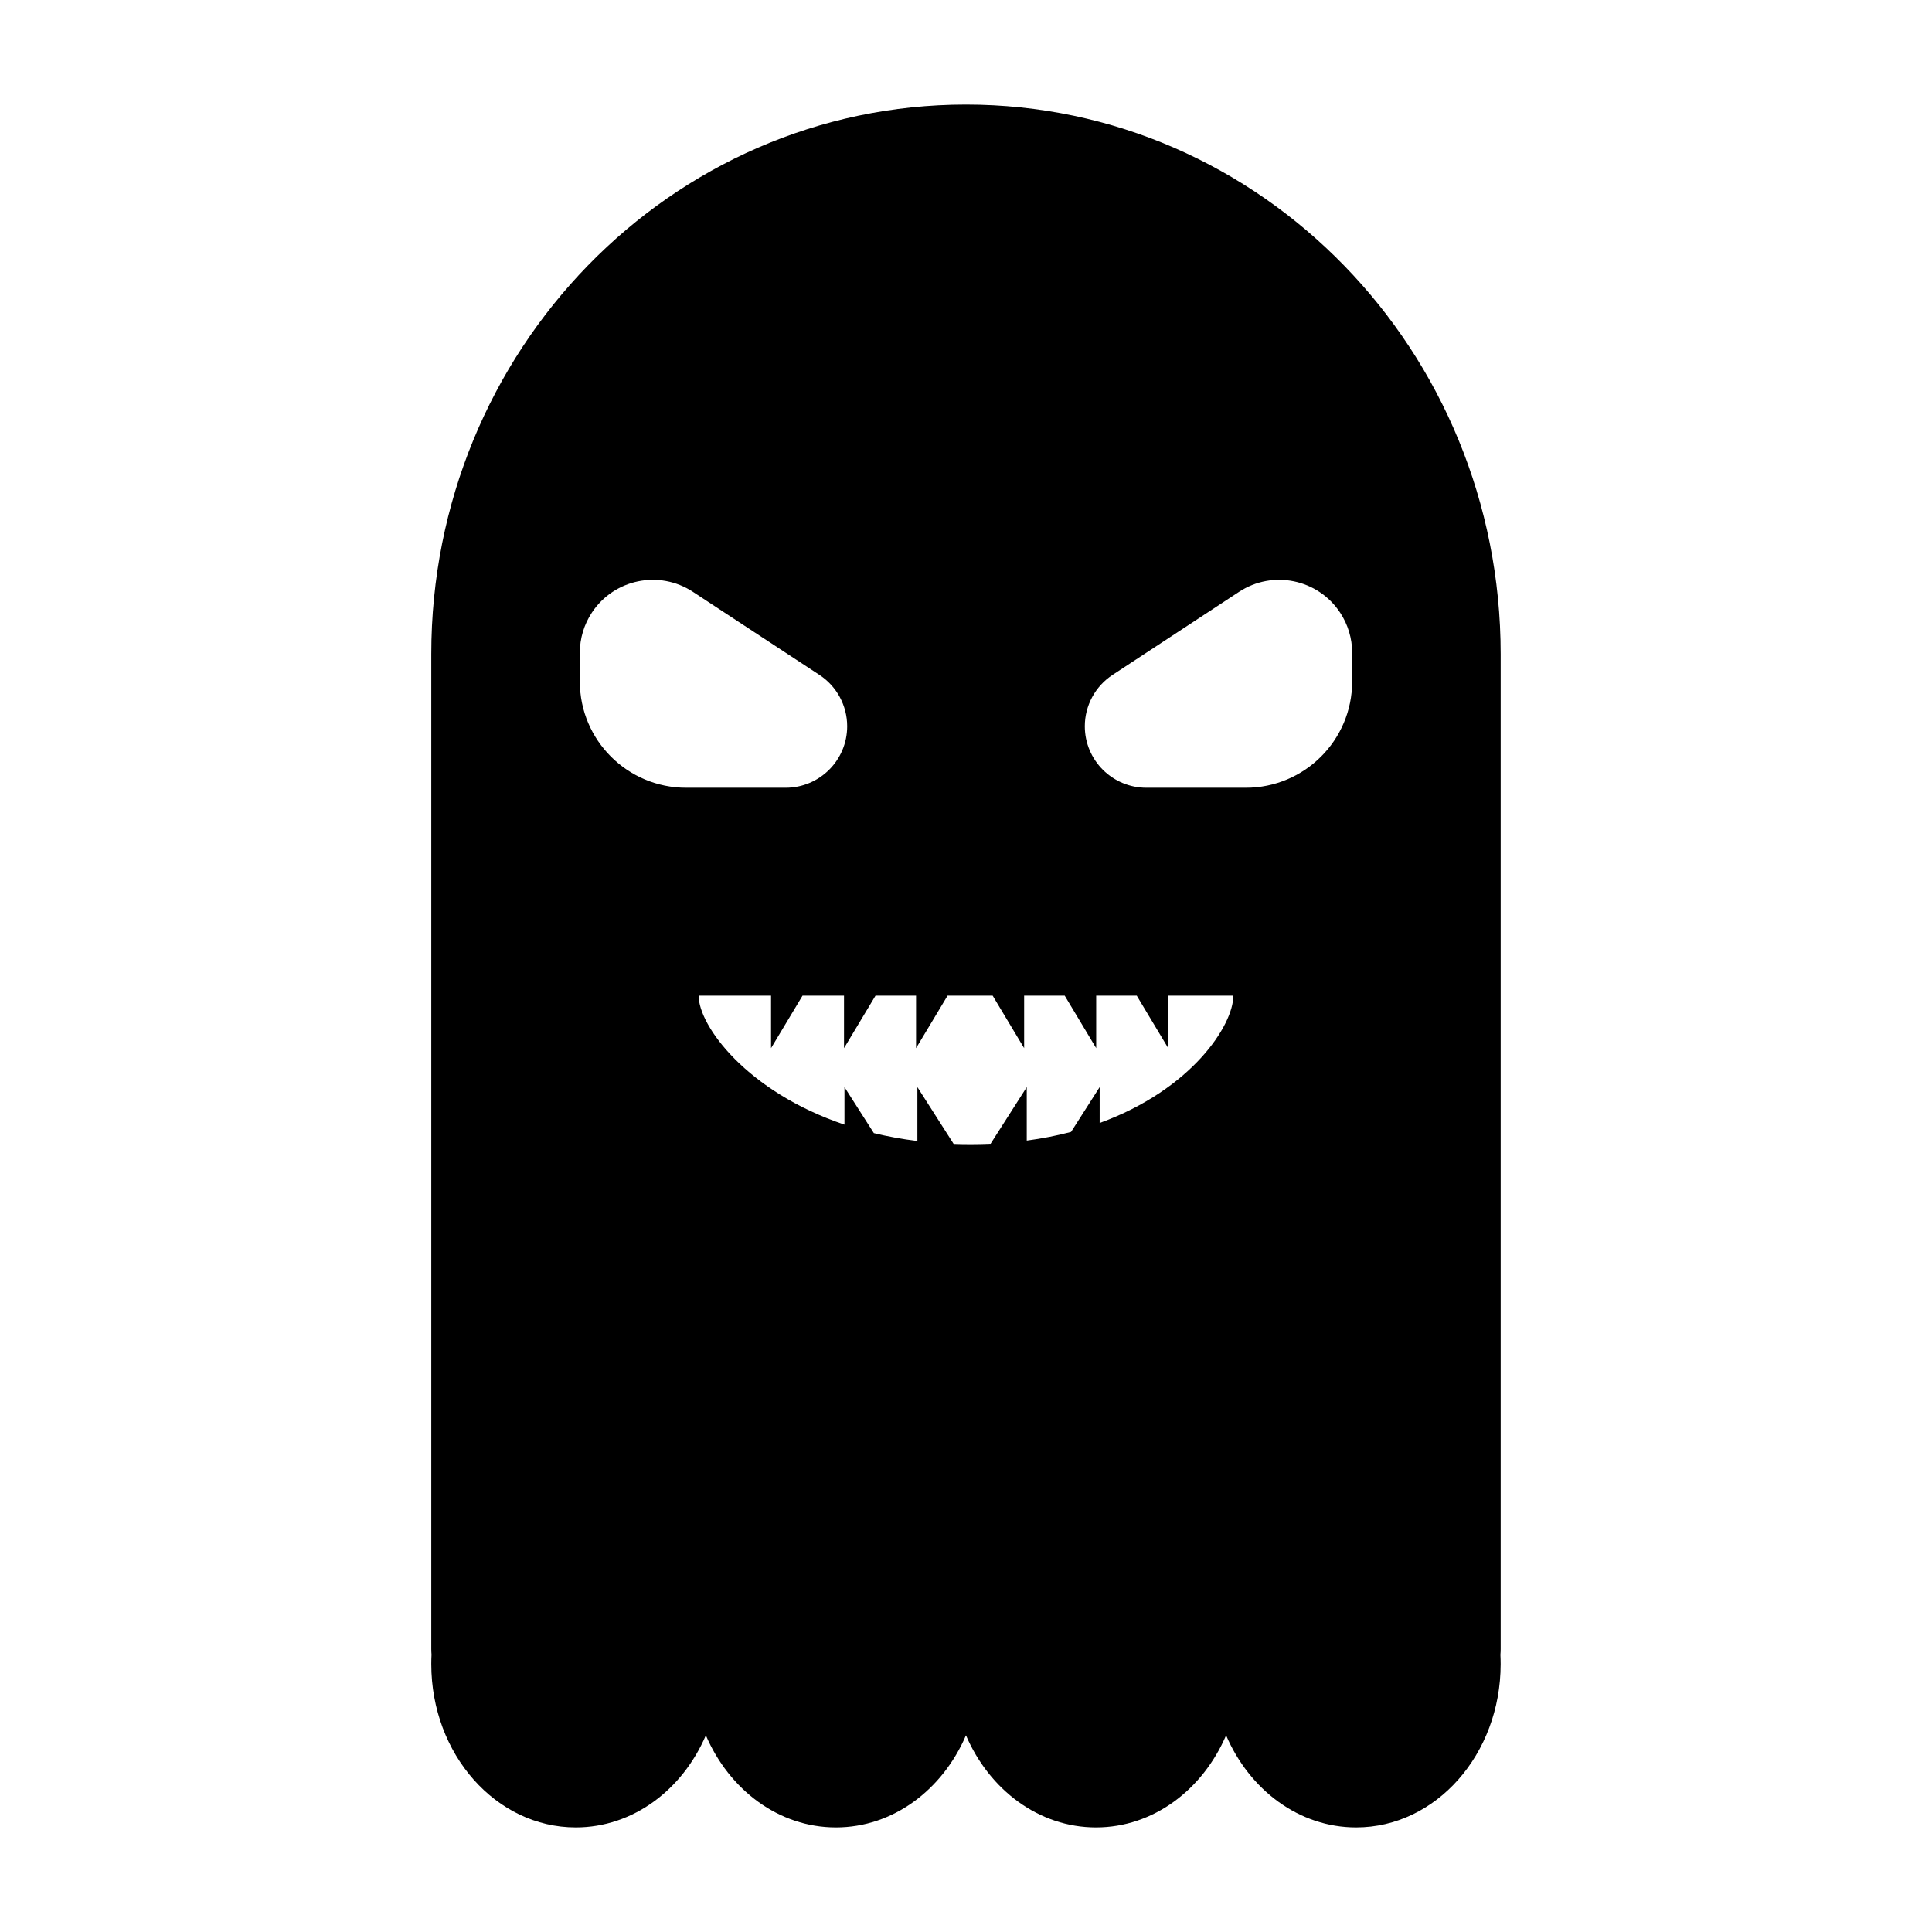 <?xml version="1.0" encoding="UTF-8"?>
<!-- The Best Svg Icon site in the world: iconSvg.co, Visit us! https://iconsvg.co -->
<svg fill="#000000" width="800px" height="800px" version="1.1" viewBox="144 144 512 512" xmlns="http://www.w3.org/2000/svg">
 <path d="m541.63 582.49c0.039-0.473 0.062-0.953 0.062-1.438v-263.71c0-80.43-63.441-145.63-141.7-145.63-78.258 0-141.7 65.199-141.7 145.63v263.71c0 0.484 0.023 0.961 0.062 1.438-0.039 0.824-0.062 1.66-0.062 2.5 0 23.91 17.148 43.297 38.297 43.297 15.16 0 28.262-9.957 34.469-24.402 6.207 14.445 19.309 24.402 34.465 24.402 15.16 0 28.262-9.957 34.469-24.402 6.207 14.445 19.309 24.402 34.465 24.402 15.16 0 28.262-9.957 34.469-24.402 6.207 14.445 19.309 24.402 34.465 24.402 21.152 0 38.297-19.387 38.297-43.297 0-0.84-0.023-1.676-0.062-2.5zm-88.039-174.62h17.254c0 7.84-11.07 24.867-35.426 33.734v-9.512l-7.578 11.879c-3.664 0.961-7.578 1.742-11.742 2.297v-14.176l-9.586 15.02c-1.734 0.078-3.504 0.117-5.312 0.117-1.516 0-3.008-0.027-4.477-0.082l-9.609-15.055v14.289c-4.062-0.5-7.906-1.211-11.535-2.09l-7.789-12.199v9.949c-25.906-8.734-38.645-26.203-38.645-34.172h19.188v13.902l8.34-13.902h10.996v13.902l8.344-13.902h10.75v13.902l8.344-13.902h11.957l8.34 13.902v-13.902h10.754l8.34 13.902v-13.902h10.754l8.34 13.902zm48.742-90.906v7.668c0 15.539-12.625 28.133-28.195 28.133h-26.324c-9.02 0-16.328-7.297-16.328-16.293 0-5.484 2.762-10.602 7.352-13.613l33.523-22.016c8.922-5.859 20.914-3.394 26.789 5.512 2.074 3.148 3.184 6.836 3.184 10.609zm-204.67 0c0-3.773 1.105-7.461 3.184-10.609 5.871-8.906 17.863-11.371 26.785-5.512l33.523 22.016c4.59 3.012 7.356 8.129 7.356 13.613 0 8.996-7.312 16.293-16.332 16.293h-26.324c-15.57 0-28.191-12.594-28.191-28.133z"/>
</svg>
